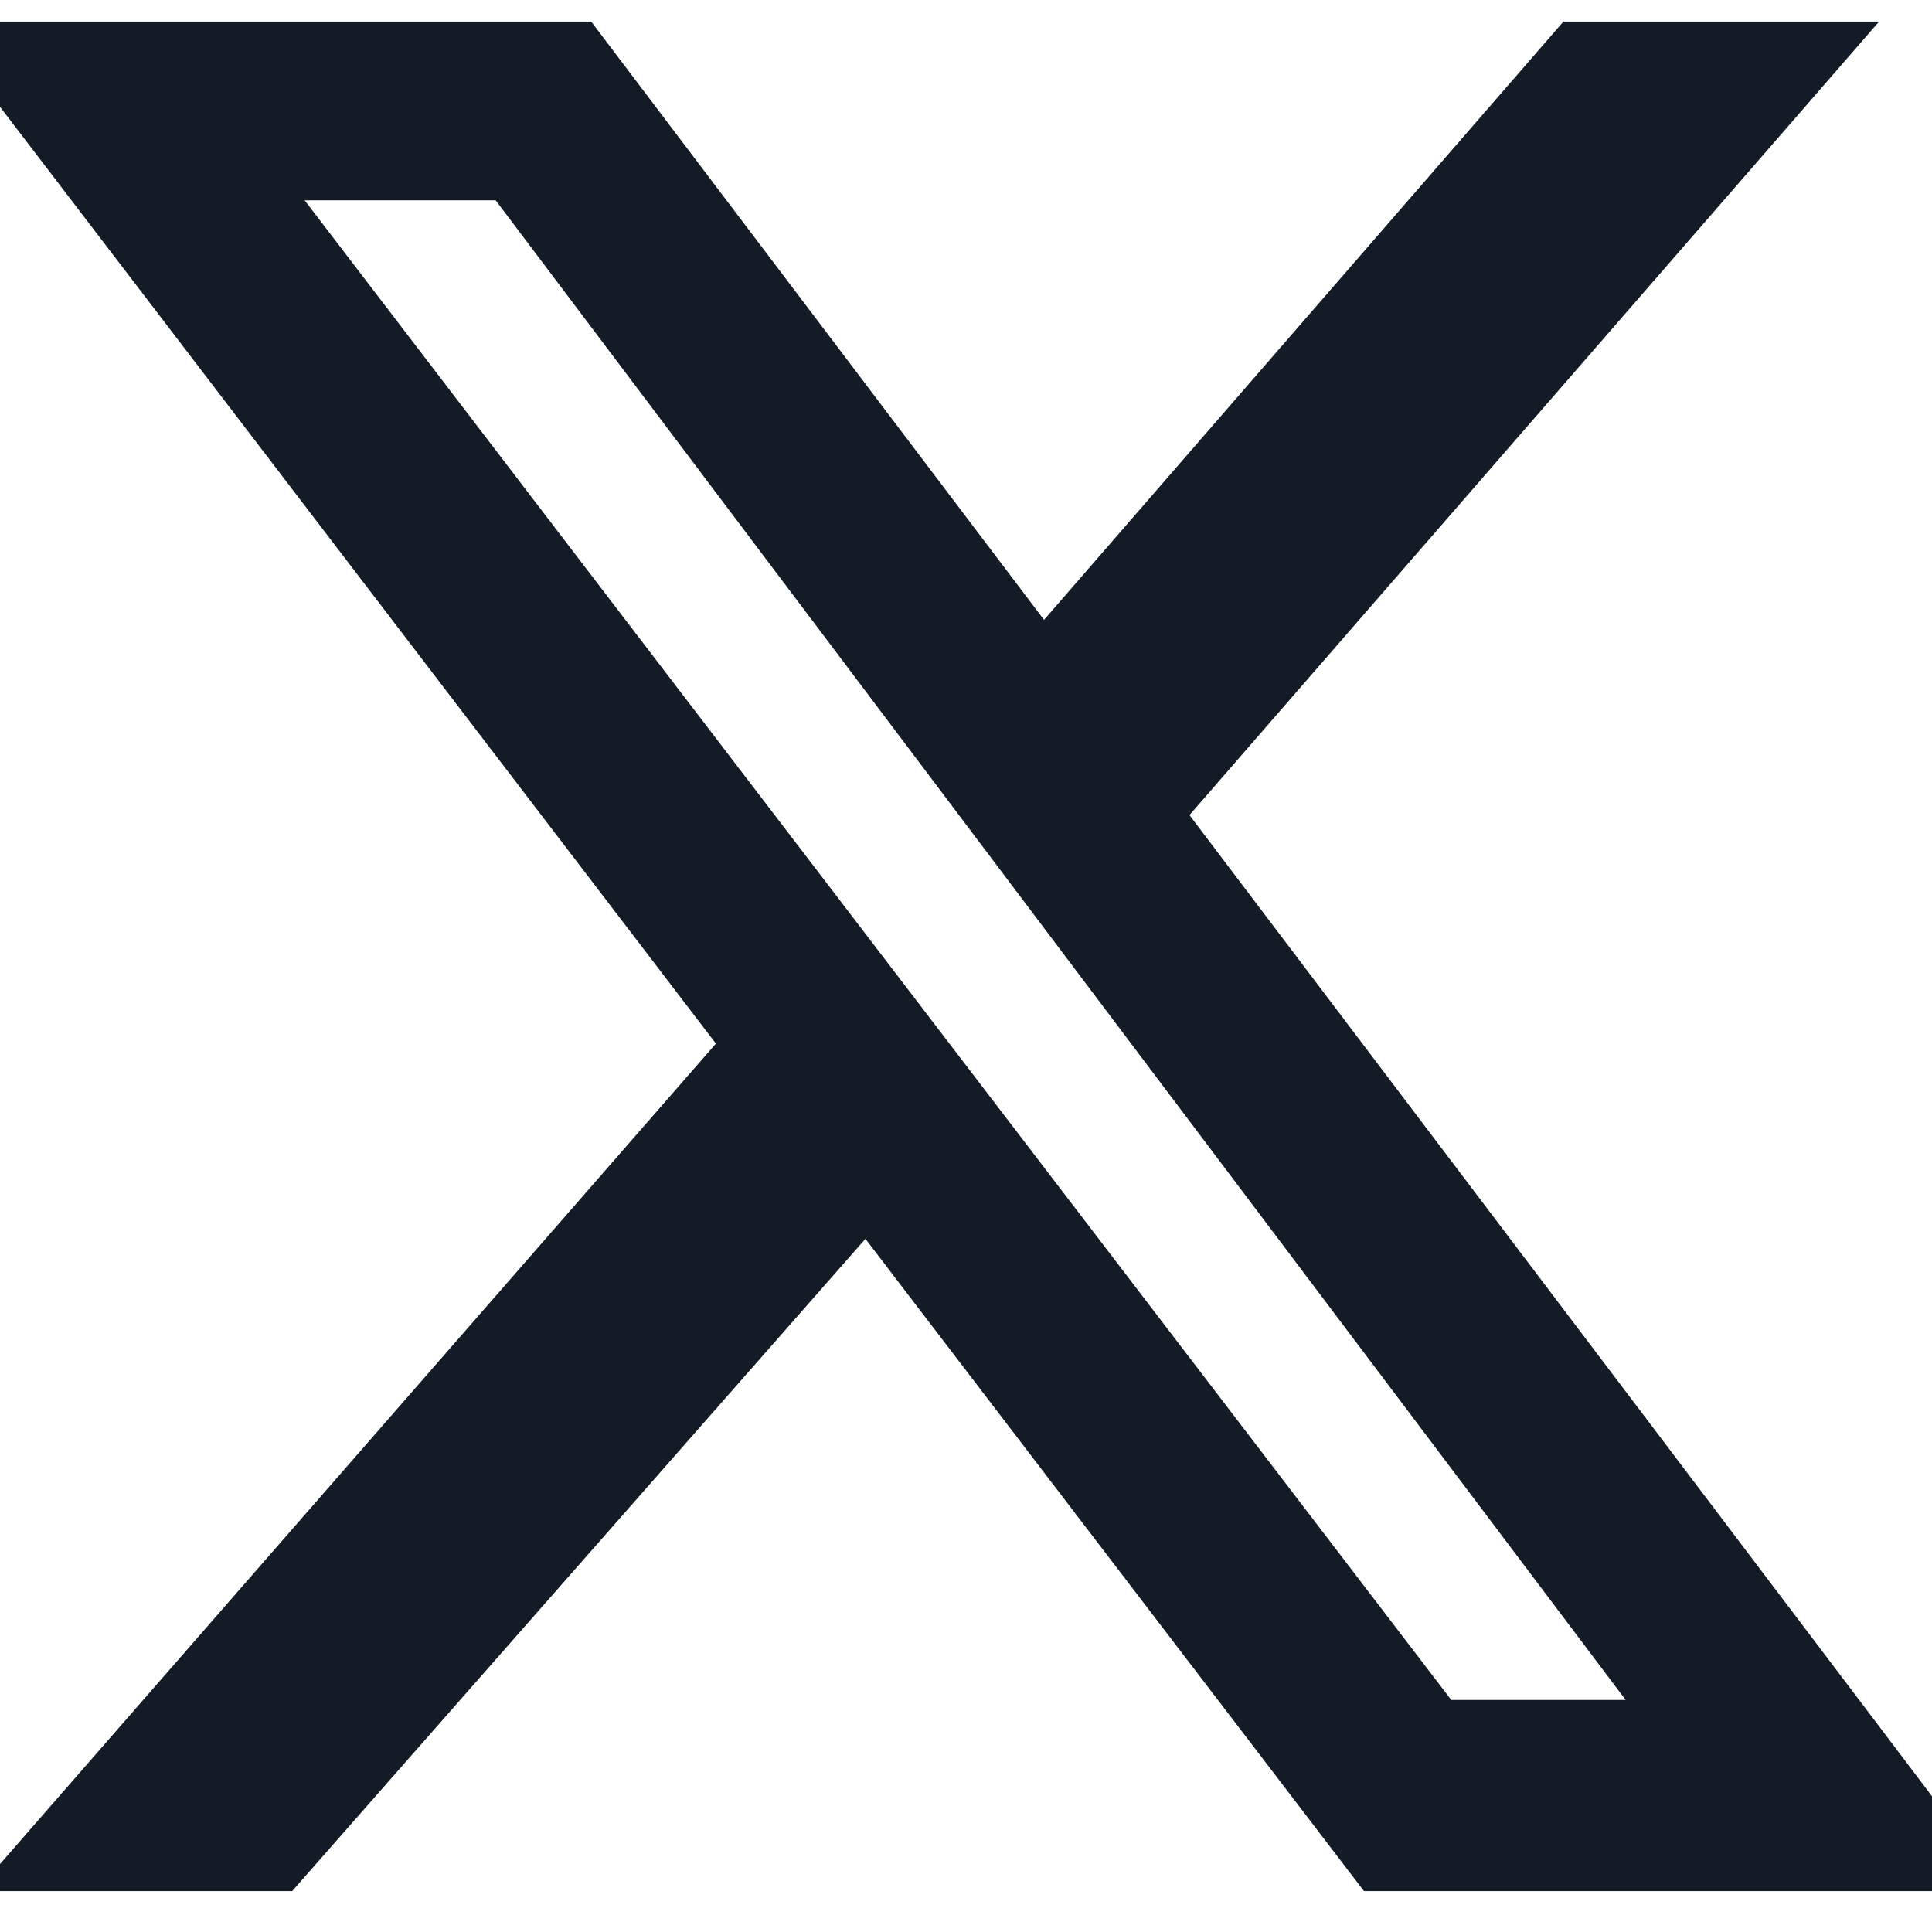 <svg width="18" height="18" viewBox="0 0 18 18" fill="none" xmlns="http://www.w3.org/2000/svg">
<path d="M14.566 0.201L17.507 0.201L11.082 7.594L18.669 17.619L12.708 17.619L8.063 11.542L2.722 17.619L-0.22 17.619L6.67 9.723L-0.607 0.201L5.508 0.201L9.727 5.775L14.566 0.201ZM13.521 15.838L15.146 15.838L4.618 1.866L2.838 1.866L13.521 15.838Z" fill="#121B26"/>
</svg>
